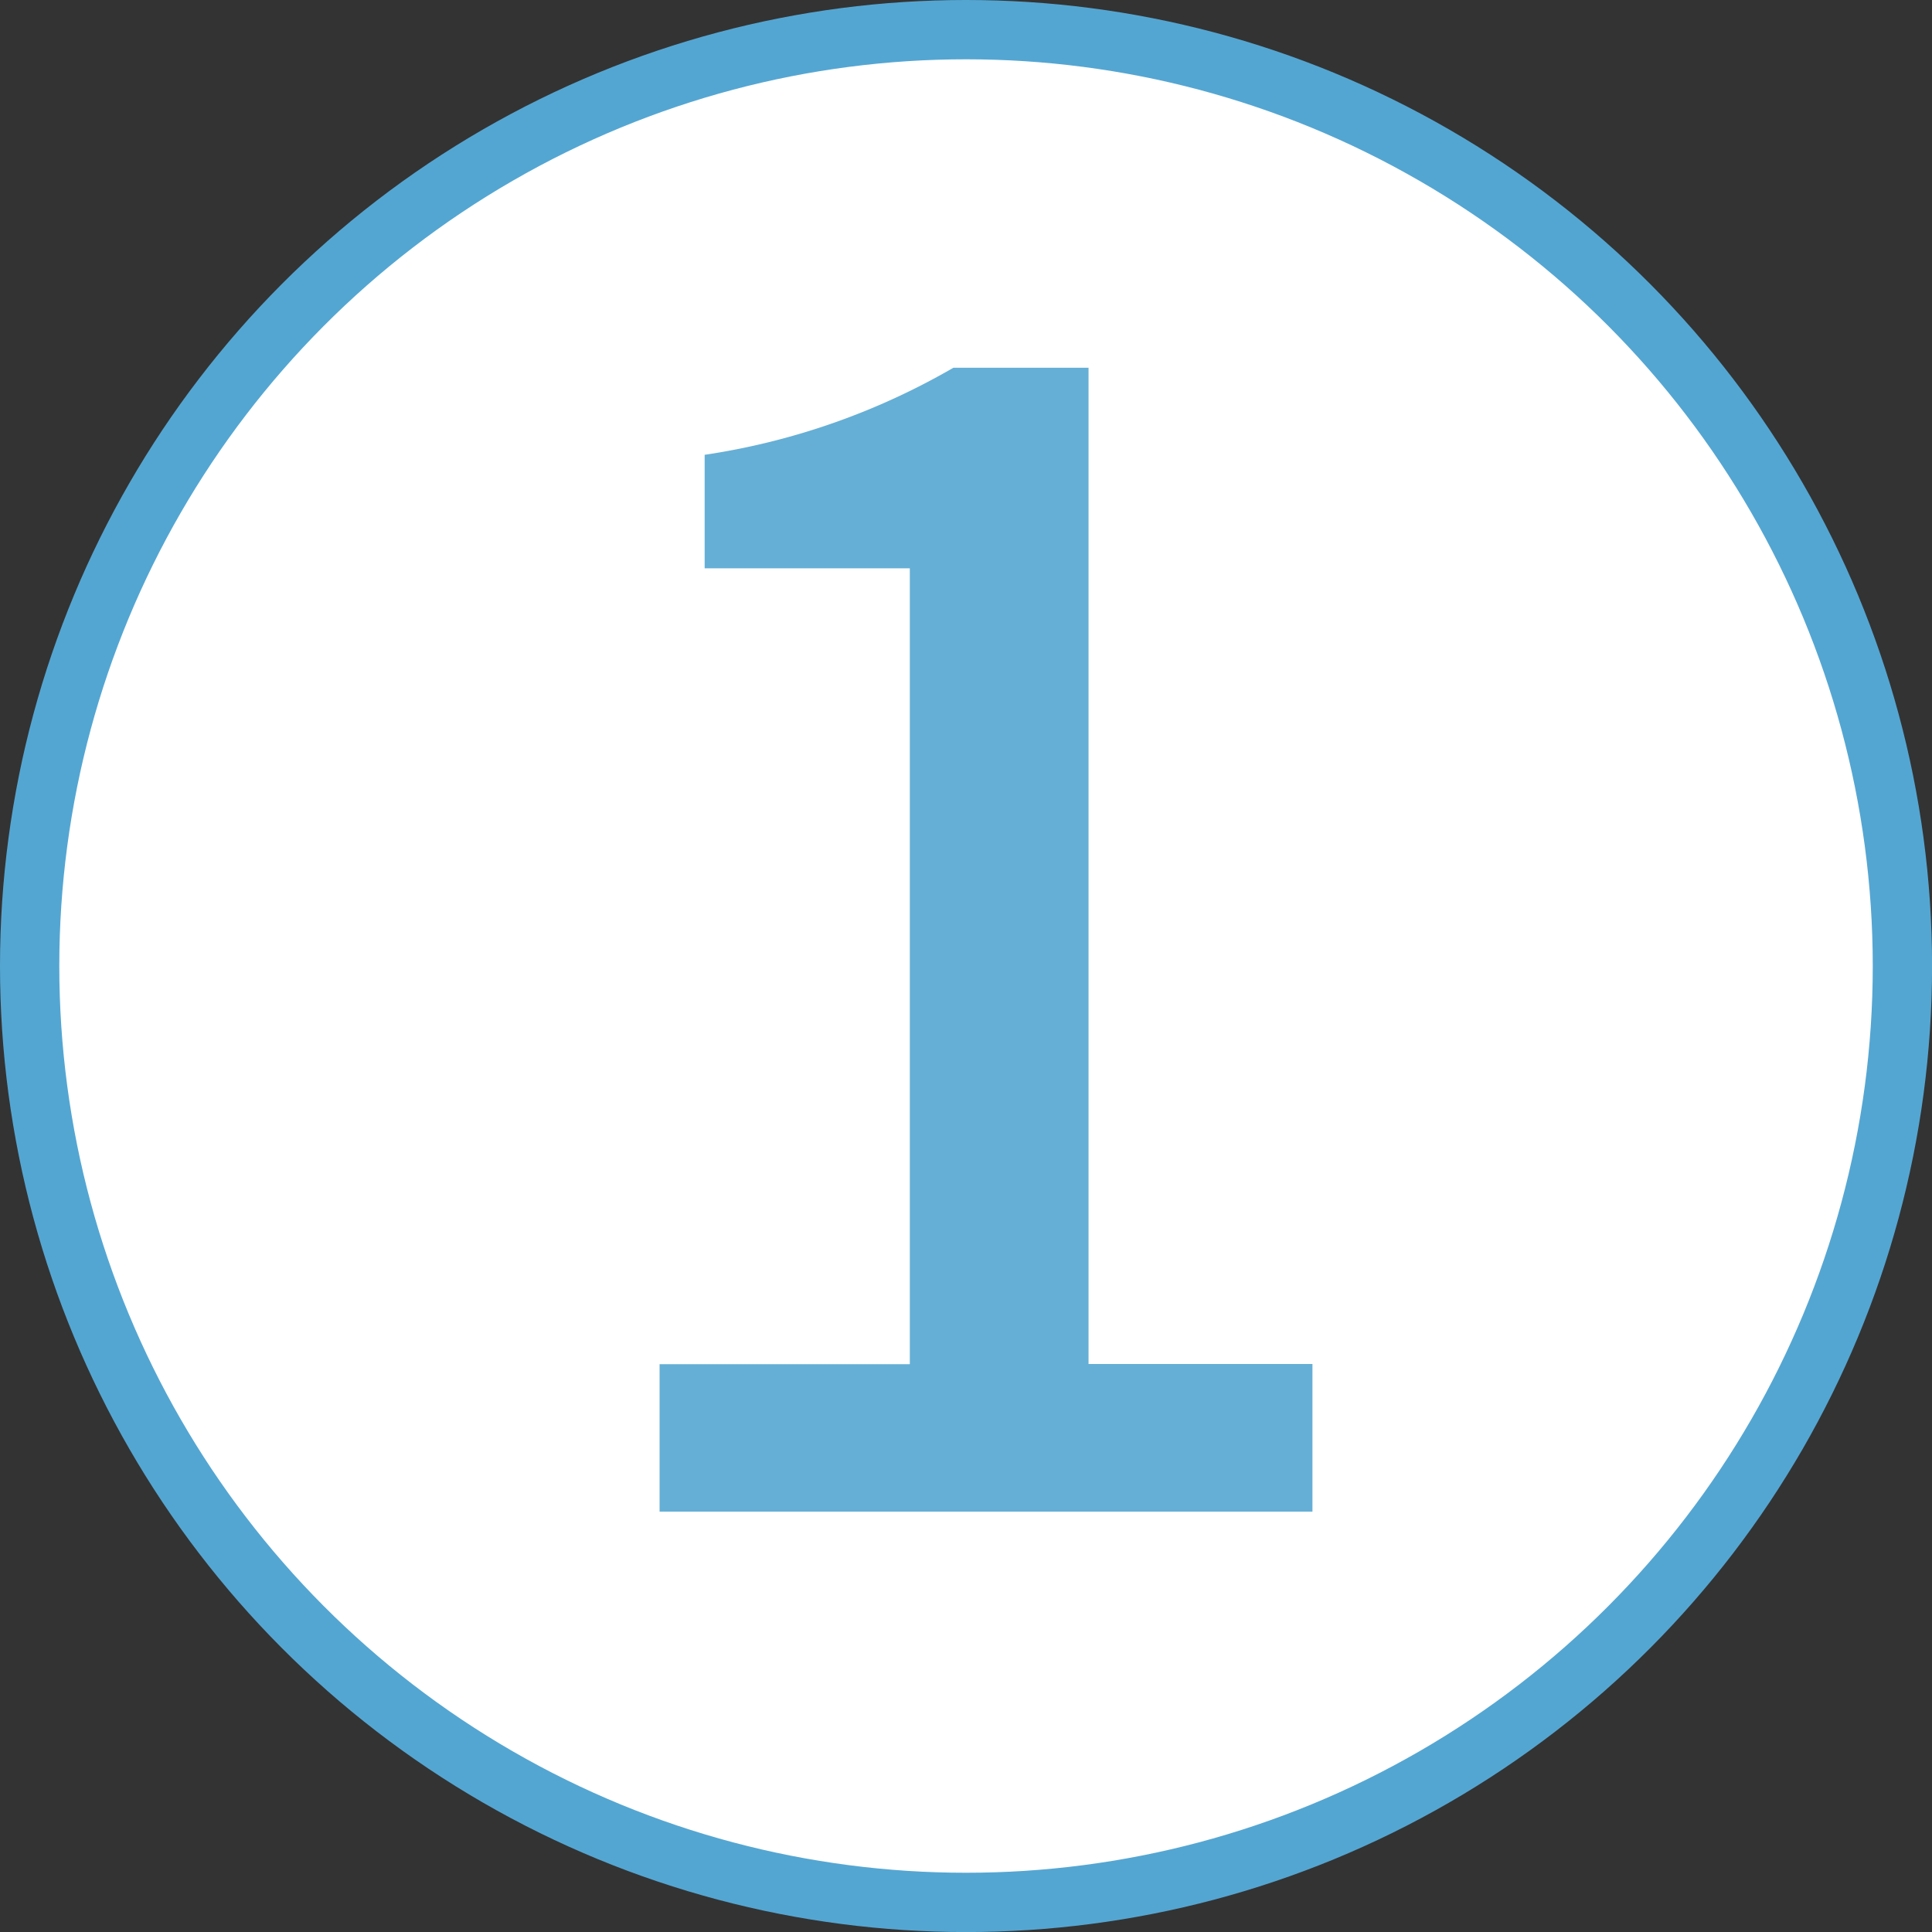 <svg xmlns="http://www.w3.org/2000/svg" width="32.581" height="32.581" viewBox="0 0 32.581 32.581">
  <rect x="0" y="0" width="32.581" height="32.581" fill="#333333" stroke="none"/>
  <g id="sec02-service-num01" transform="translate(-533.733 -4329.922)">
    <circle id="楕円形_66" data-name="楕円形 66" cx="15.791" cy="15.791" r="15.791" transform="translate(534.233 4330.422)" fill="#fff" stroke="#54a6d2" stroke-miterlimit="10" stroke-width="1"/>
    <g id="グループ_740" data-name="グループ 740">
      <g id="グループ_739" data-name="グループ 739" opacity="0.9">
        <g id="グループ_738" data-name="グループ 738">
          <path id="パス_2711" data-name="パス 2711" d="M544.856,4352.928h4.22v-13.422h-3.46v-1.914a11.846,11.846,0,0,0,4.194-1.468h2.28v16.8h3.776v2.49h-11.01Z" fill="#54a6d2"/>
        </g>
      </g>
    </g>
  </g>
</svg>
